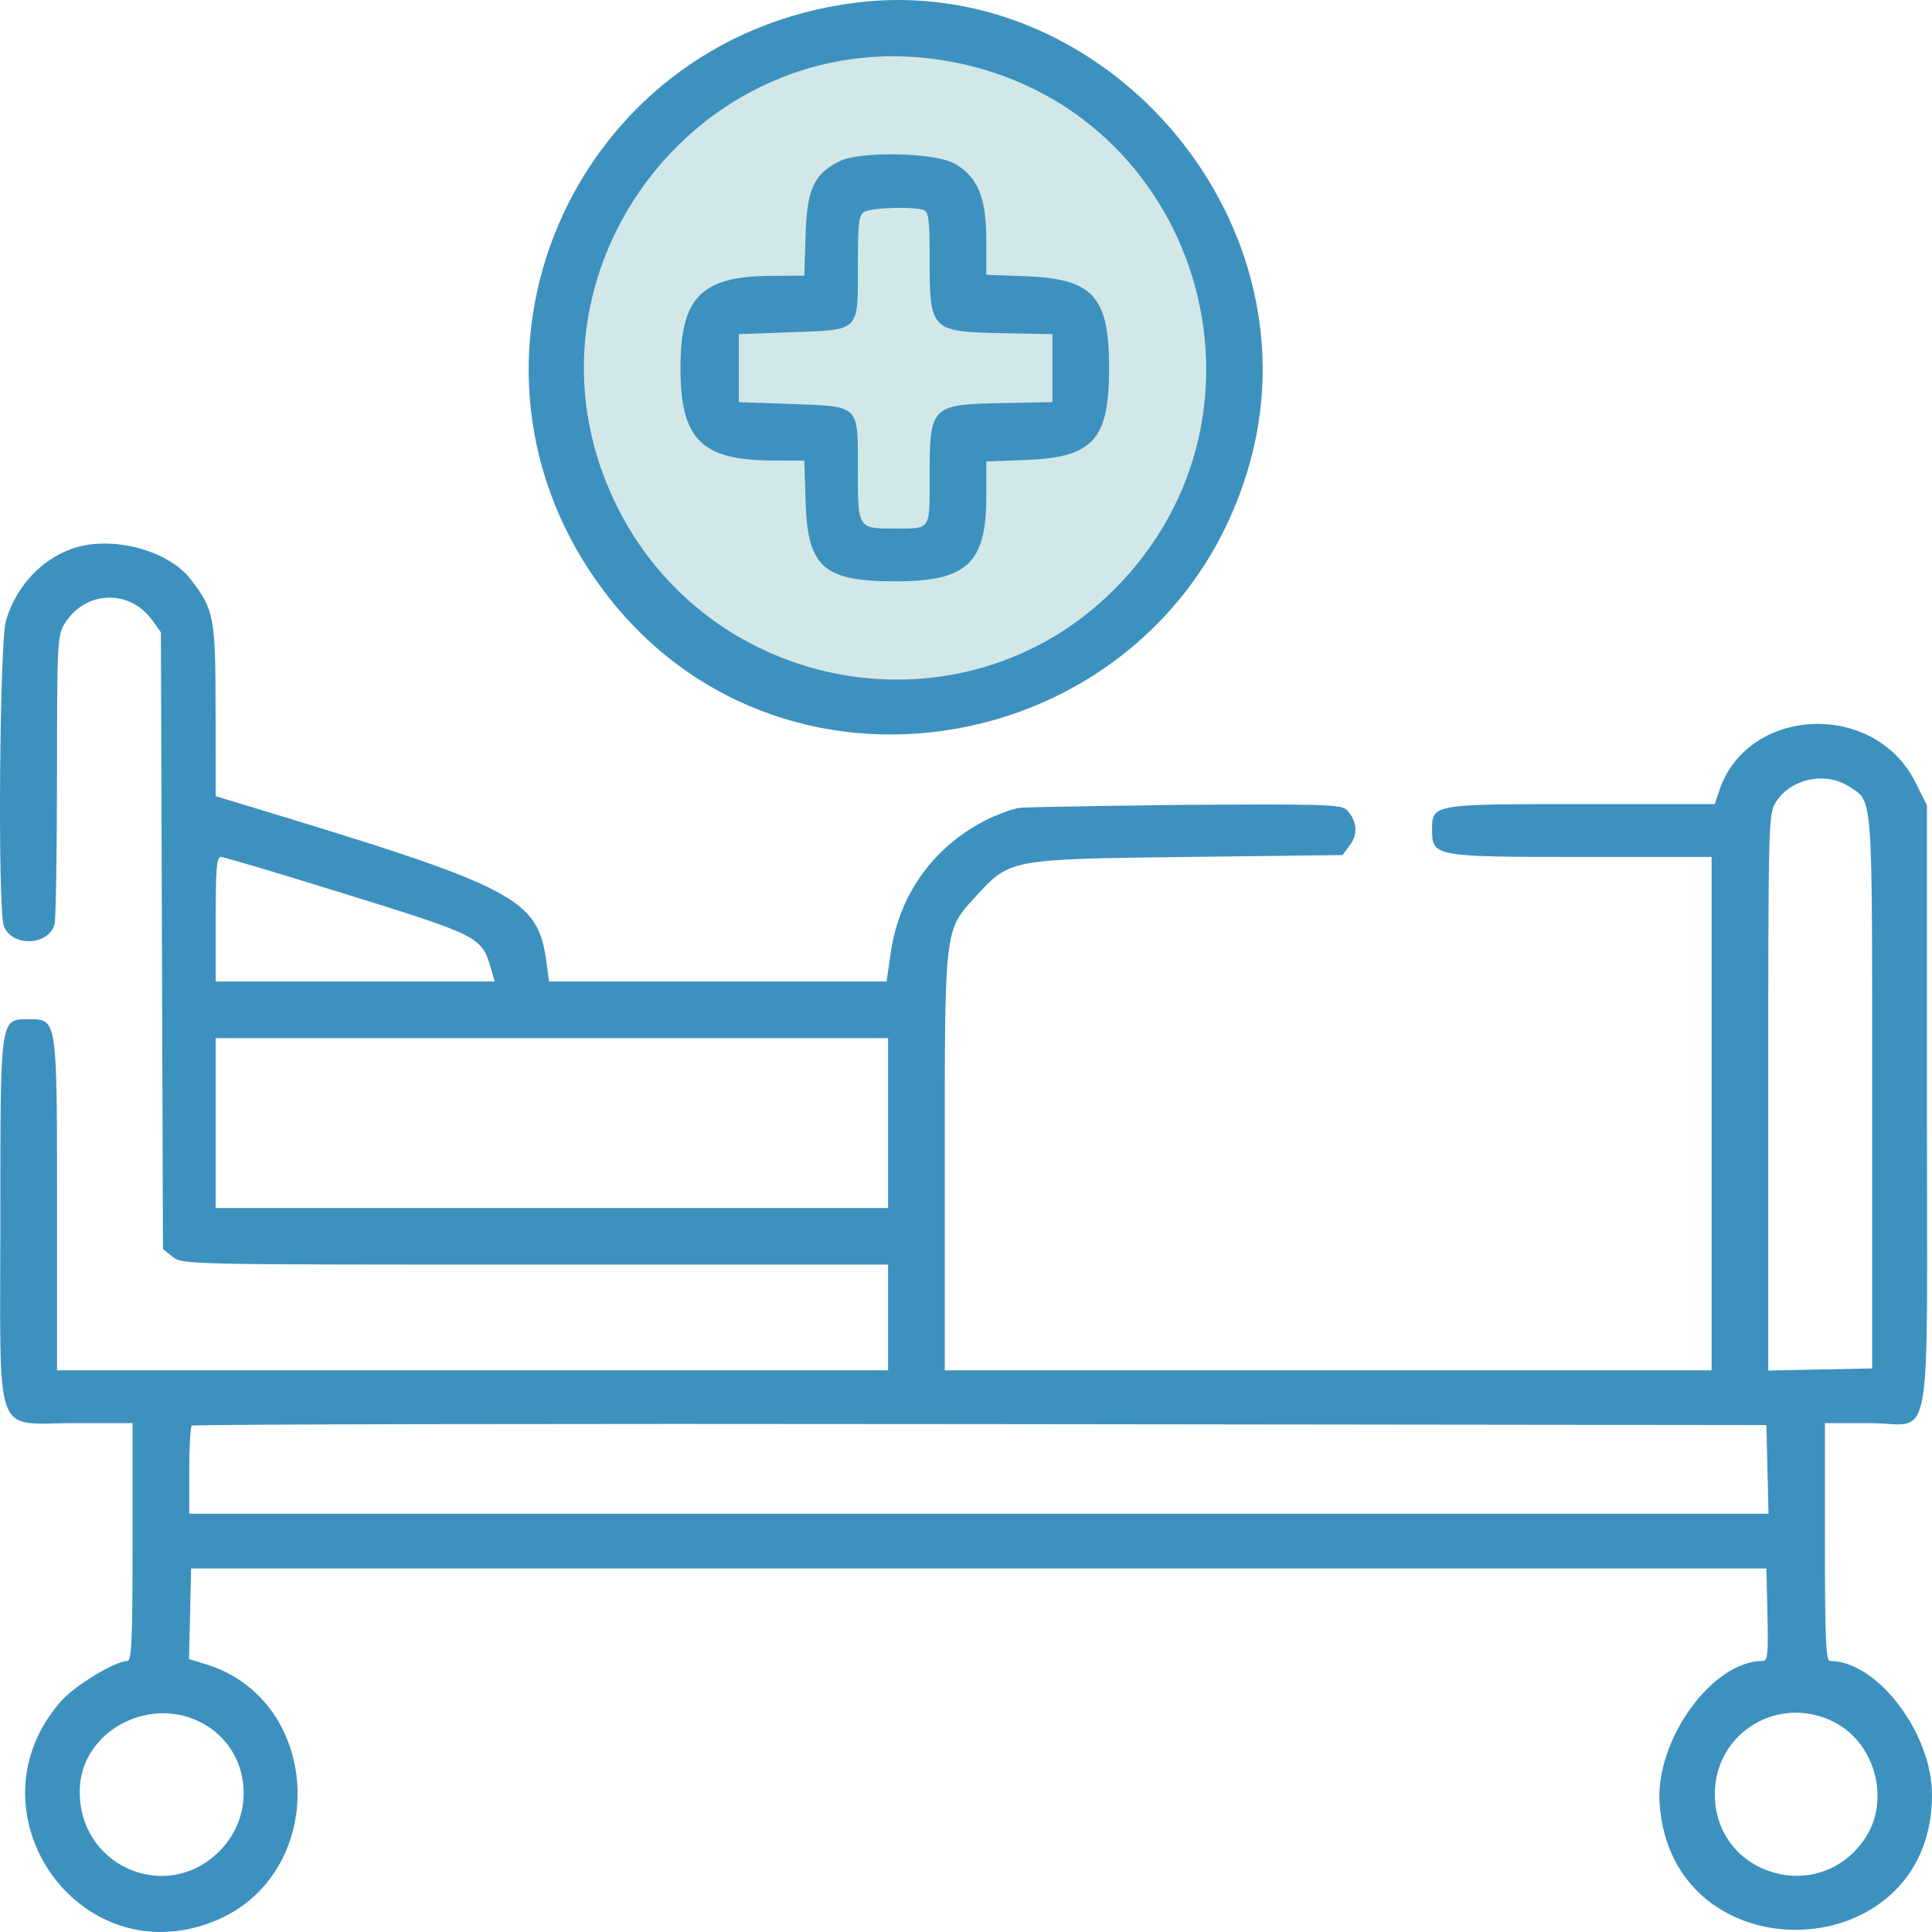 <svg width="60" height="60" viewBox="0 0 60 60" fill="none" xmlns="http://www.w3.org/2000/svg">
<g clip-path="url(#clip0_685_374)">
<path d="M28 22C33.523 22 38 17.299 38 11.5C38 5.701 33.523 1 28 1C22.477 1 18 5.701 18 11.5C18 17.299 22.477 22 28 22Z" fill="#D2E7E8"/>
<path fill-rule="evenodd" clip-rule="evenodd" d="M26.583 0.082C17.715 1.188 13.406 11.289 18.775 18.383C24.464 25.9 36.44 23.409 38.86 14.204C40.834 6.696 34.253 -0.874 26.583 0.082ZM29.594 1.927C37.236 3.393 40.111 12.803 34.599 18.311C29.898 23.009 21.924 21.584 19.069 15.536C15.712 8.422 21.88 0.447 29.594 1.927ZM26.076 5.006C25.279 5.399 25.063 5.866 25.018 7.291L24.979 8.561L23.963 8.566C21.776 8.577 21.133 9.228 21.133 11.433C21.133 13.637 21.776 14.289 23.963 14.3L24.979 14.305L25.018 15.574C25.082 17.625 25.573 18.057 27.833 18.054C30.037 18.051 30.631 17.489 30.631 15.407V14.331L31.834 14.287C33.95 14.208 34.444 13.669 34.444 11.433C34.444 9.196 33.95 8.657 31.834 8.578L30.631 8.534V7.458C30.631 6.127 30.361 5.482 29.634 5.076C29.022 4.734 26.721 4.689 26.076 5.006ZM28.685 6.522C28.84 6.581 28.871 6.824 28.871 7.991C28.871 10.291 28.883 10.303 31.217 10.349L32.684 10.378V11.433V12.488L31.217 12.516C28.883 12.562 28.871 12.574 28.871 14.874C28.871 16.473 28.912 16.415 27.798 16.415C26.634 16.415 26.642 16.427 26.642 14.592C26.642 12.544 26.725 12.625 24.556 12.546L22.946 12.488V11.433V10.378L24.556 10.319C26.724 10.24 26.642 10.321 26.642 8.274C26.642 6.895 26.668 6.682 26.847 6.577C27.071 6.447 28.387 6.407 28.685 6.522ZM2.226 17.045C1.265 17.389 0.495 18.227 0.186 19.269C-0.016 19.948 -0.075 28.248 0.118 28.756C0.37 29.417 1.514 29.376 1.695 28.699C1.735 28.551 1.768 26.479 1.77 24.093C1.771 20.002 1.785 19.734 2 19.381C2.64 18.333 4.026 18.278 4.735 19.272L4.997 19.638L5.029 29.215L5.061 38.792L5.367 39.033C5.672 39.272 5.754 39.274 16.627 39.274H27.58V40.915V42.556H14.676H1.771V37.414C1.771 31.599 1.779 31.654 0.891 31.654C-0.005 31.654 0.011 31.539 0.011 37.891C0.011 44.865 -0.236 44.193 2.328 44.196L4.117 44.197V47.89C4.117 50.899 4.088 51.583 3.96 51.583C3.581 51.583 2.329 52.34 1.897 52.831C-1.091 56.223 2.409 61.32 6.604 59.685C10.236 58.27 10.077 52.801 6.372 51.676L5.87 51.524L5.903 50.117L5.935 48.711H30.396H54.857L54.89 50.147C54.918 51.396 54.898 51.583 54.736 51.583C53.184 51.583 51.413 54.024 51.539 55.99C51.887 61.403 60.001 61.168 60 55.744C60 53.818 58.298 51.583 56.832 51.583C56.704 51.583 56.675 50.899 56.675 47.89V44.197H58.076C60.06 44.197 59.843 45.409 59.843 34.343V25.01L59.484 24.292C58.212 21.748 54.261 21.926 53.389 24.566L53.255 24.972H49.099C44.481 24.972 44.474 24.973 44.474 25.772C44.474 26.6 44.546 26.613 49.086 26.613H53.156V34.585V42.556H41.248H29.34V36.122C29.34 28.752 29.322 28.913 30.299 27.844C31.367 26.677 31.345 26.681 36.895 26.613L41.692 26.555L41.925 26.243C42.183 25.897 42.143 25.473 41.821 25.152C41.652 24.983 41.096 24.966 36.572 24.997C36.572 24.997 31.969 25.054 31.676 25.087C31.382 25.119 30.725 25.415 30.725 25.415C29.025 26.246 27.929 27.741 27.662 29.592L27.534 30.482H22.293H17.052L16.977 29.925C16.702 27.88 16.121 27.576 7.431 24.948L6.698 24.727L6.695 22.065C6.693 19.164 6.651 18.946 5.93 18C5.222 17.073 3.438 16.613 2.226 17.045ZM57.434 24.431C58.17 24.914 58.142 24.527 58.142 33.94V42.498L56.528 42.53L54.915 42.563V33.928C54.915 25.489 54.92 25.284 55.151 24.913C55.603 24.18 56.698 23.95 57.434 24.431ZM10.646 27.739C14.937 29.073 14.962 29.086 15.258 30.116L15.363 30.482H11.03H6.698V28.548C6.698 26.967 6.728 26.613 6.862 26.613C6.953 26.613 8.655 27.12 10.646 27.739ZM27.58 34.878V37.516H17.139H6.698V34.878V32.24H17.139H27.58V34.878ZM54.89 45.633L54.923 47.011H30.4H5.877V45.682C5.877 44.952 5.912 44.318 5.955 44.275C5.998 44.232 17.019 44.21 30.445 44.227L54.857 44.256L54.89 45.633ZM6.482 53.633C7.712 54.446 7.935 56.193 6.956 57.336C5.378 59.178 2.475 58.079 2.475 55.639C2.475 53.702 4.815 52.53 6.482 53.633ZM56.98 53.491C58.245 54.15 58.707 55.905 57.926 57.084C56.519 59.209 53.256 58.254 53.256 55.718C53.256 53.795 55.262 52.596 56.98 53.491Z" fill="#3D91BF"/>
</g>
<defs>
<clipPath id="clip0_685_374">
<rect width="60" height="60" fill="white"/>
</clipPath>
</defs>
</svg>
